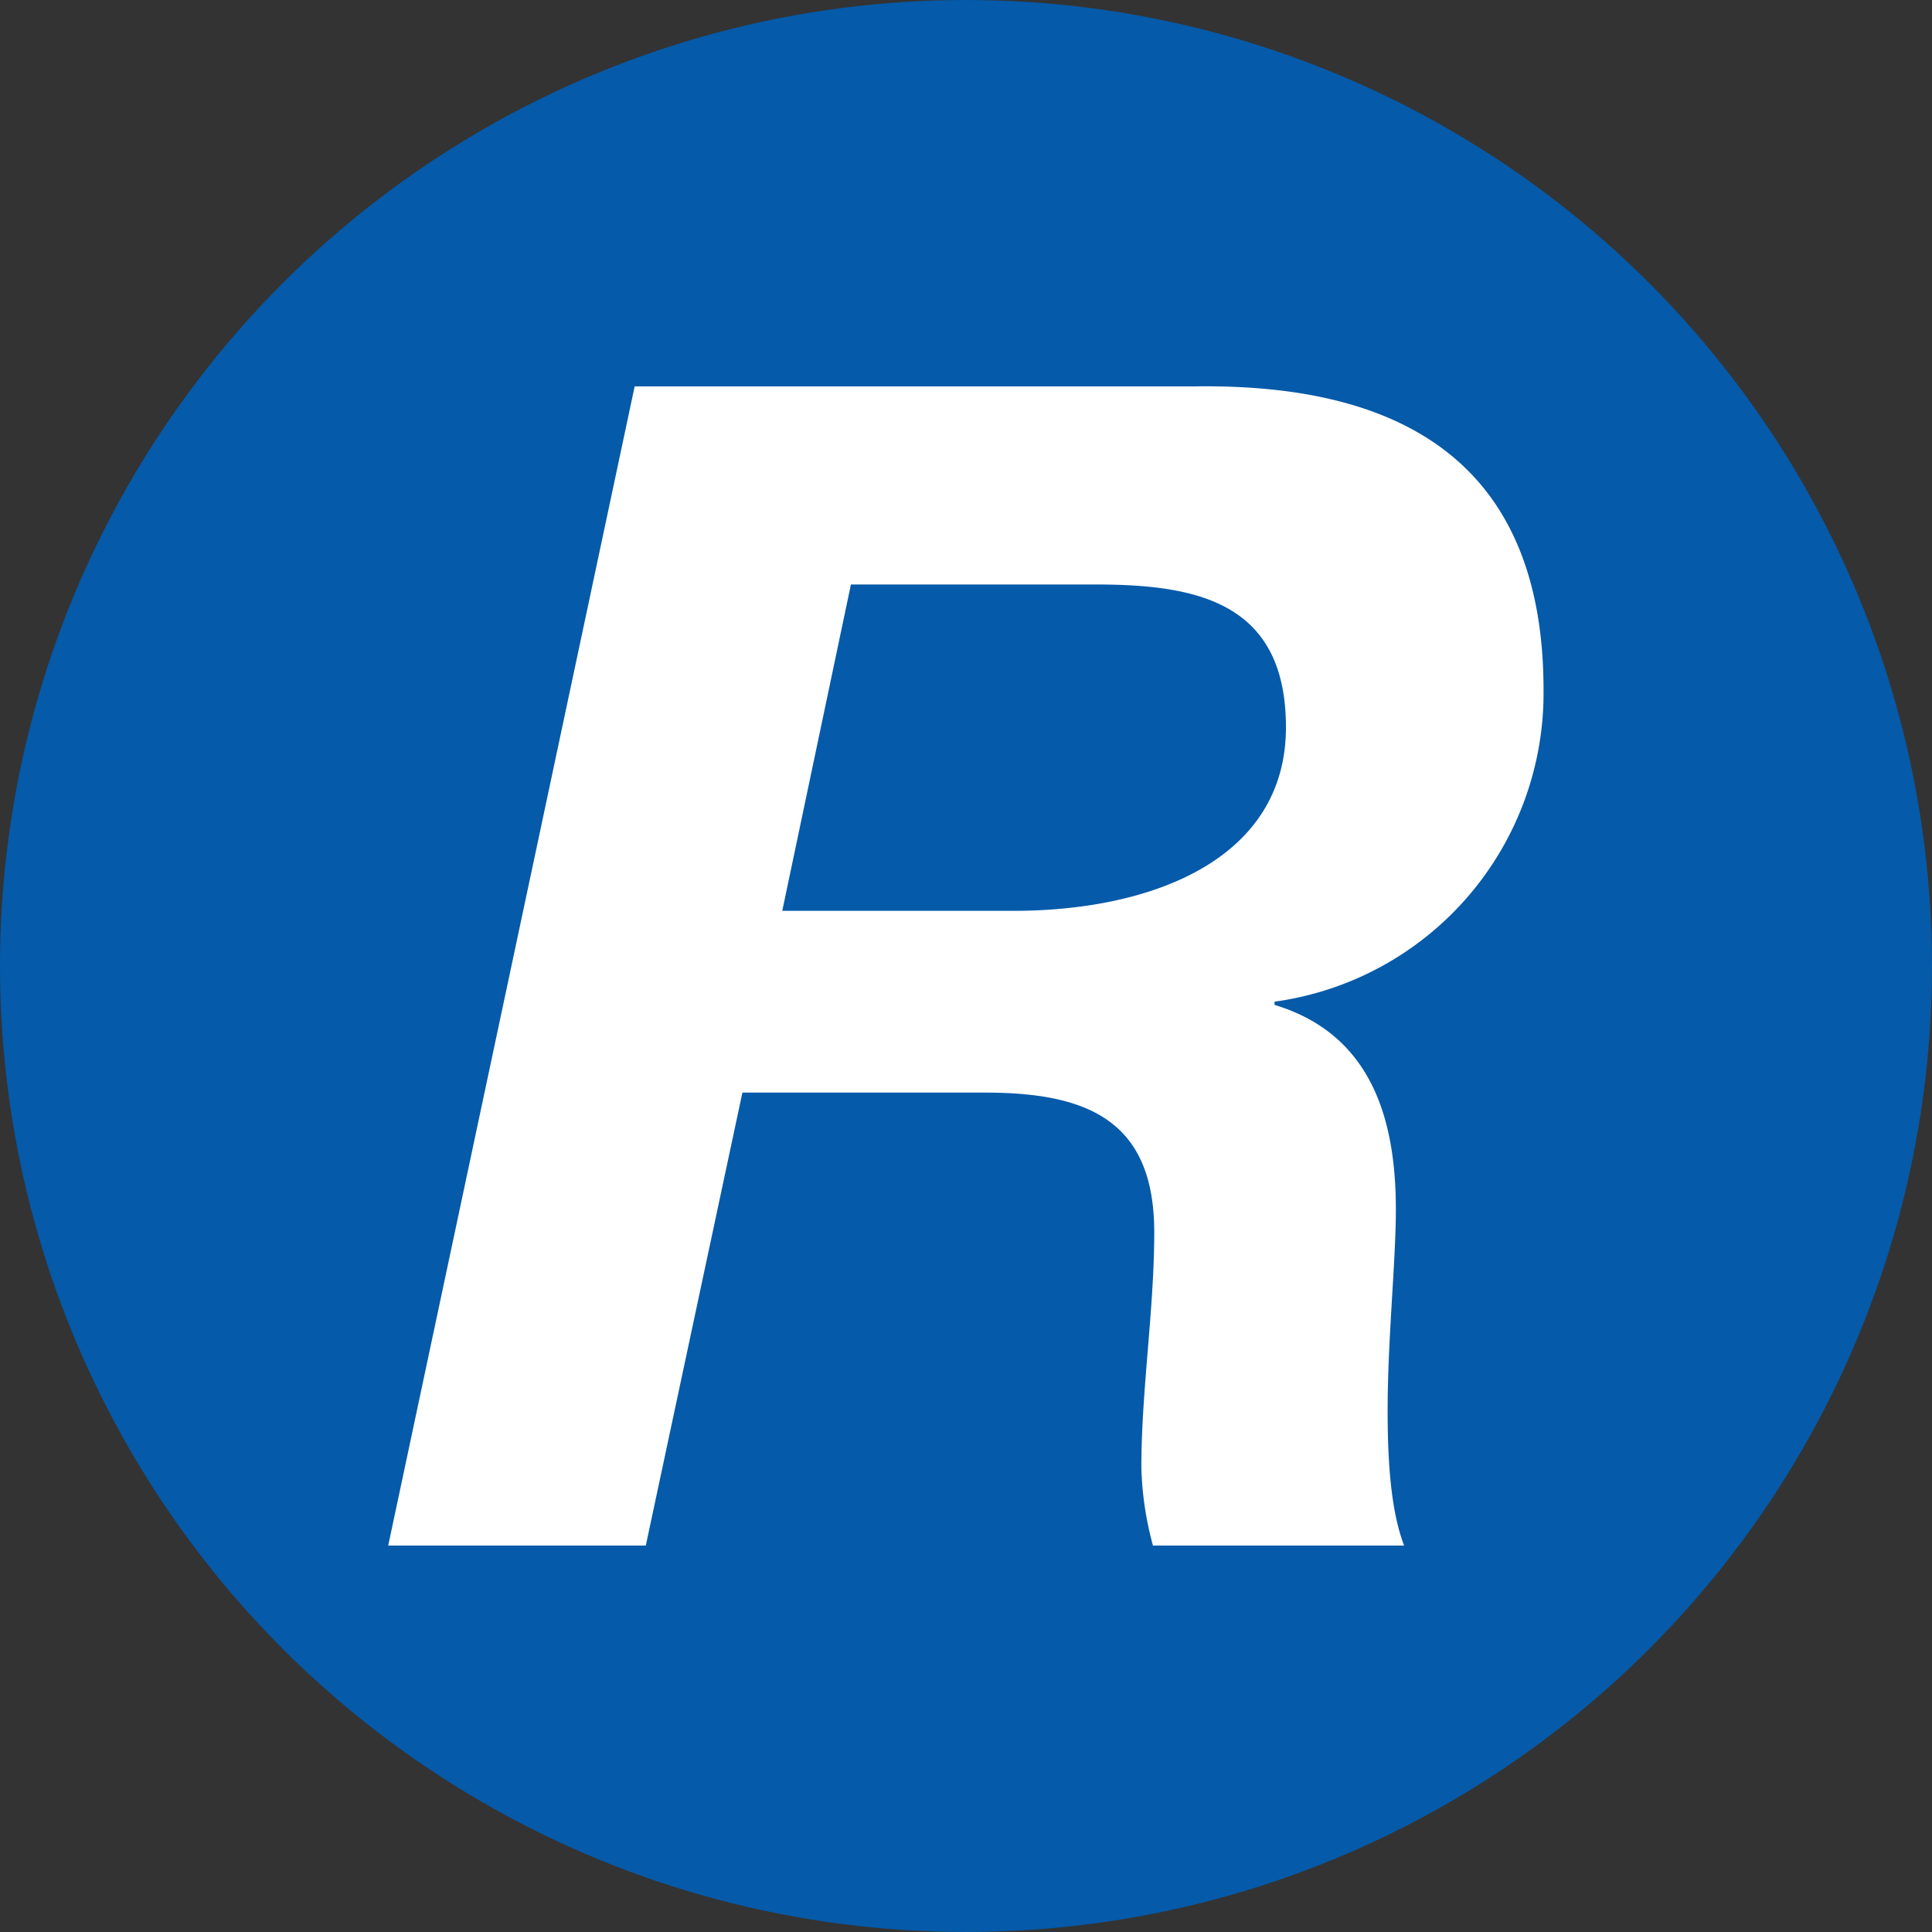<?xml version='1.0' encoding='utf-8'?>
<svg xmlns="http://www.w3.org/2000/svg" id="Layer_1" data-name="Layer 1" viewBox="0 0 300 300" width="300" height="300"><rect x="0" y="0" width="300" height="300" fill="#333333" stroke="none"/><defs><clipPath id="bz_circular_clip"><circle cx="150.0" cy="150.0" r="150.0" /></clipPath></defs><g clip-path="url(#bz_circular_clip)"><rect x="-1.5" y="-1.5" width="303" height="303" fill="#055aa9" /><path d="M98.55,60h86.87c32.85-.5,54.26,12.35,54.26,47.14a48.37,48.37,0,0,1-41.77,48.4v.5c15,4.54,18.84,17.65,18.84,31.76,0,8.07-1.28,20.17-1.28,31.26,0,8.07.53,15.64,2.56,20.93h-39a50.59,50.59,0,0,1-1.8-12.09c0-12.11,2-24.46,2-36.56,0-17.4-10.43-21.68-26.25-21.68h-37.7l-15,70.33h-40Zm22.92,81.43h36.94c21.14-.26,41.27-8.32,41.27-28.49,0-19.41-13.76-22.18-29.55-22.18h-38Z" fill="#fff" fill-rule="evenodd" /></g></svg>